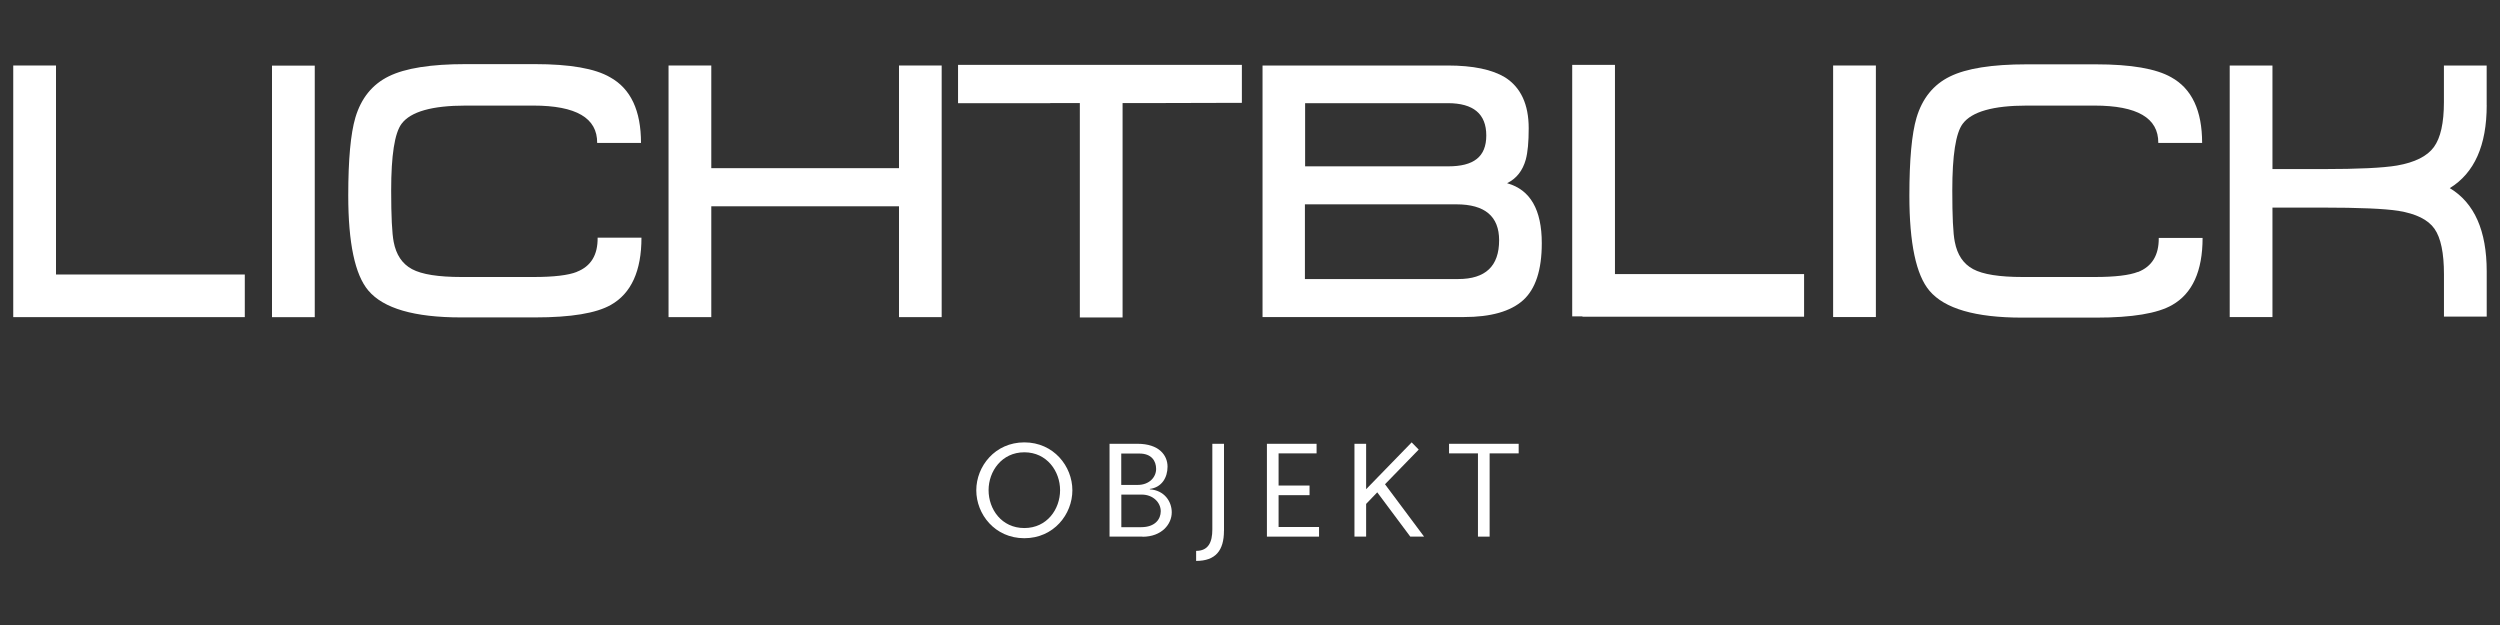 <?xml version="1.0" encoding="UTF-8"?><svg id="uuid-2ebc2a70-fc13-48be-ae64-21c9fa4a7bd0" xmlns="http://www.w3.org/2000/svg" viewBox="0 0 600 150"><rect x="0" y="0" width="600" height="150" fill="#333333" stroke="none"/><defs><style>.uuid-5c006c63-83c3-450b-81f6-ce3ec5dff182{fill:#fff;stroke-width:0px;}</style></defs><path class="uuid-5c006c63-83c3-450b-81f6-ce3ec5dff182" d="m524.31,20.98l-.26-.28h-.05s.21.18.31.28"/><polygon class="uuid-5c006c63-83c3-450b-81f6-ce3ec5dff182" points="377.33 15.57 377.33 75.93 379.79 75.93 379.79 76.01 432.98 76.01 432.98 65.78 387.59 65.78 387.59 15.57 377.33 15.57"/><path class="uuid-5c006c63-83c3-450b-81f6-ce3ec5dff182" d="m596.8,25.28v-9.56h-10.26v8.78c0,5-.8,8.6-2.41,10.8s-4.56,3.68-8.86,4.43c-3.39.57-9.33.85-17.83.85h-12.05V15.72h-10.26v60.37h10.26v-26.27h11.89c8.89,0,15,.26,18.34.78,4.25.7,7.12,2.12,8.65,4.3s2.28,5.83,2.28,10.93v10.16h10.26v-10.86c0-9.77-2.95-16.43-8.86-19.98,5.91-3.63,8.86-10.26,8.86-19.9"/><path class="uuid-5c006c63-83c3-450b-81f6-ce3ec5dff182" d="m513.09,65.26c-2.02.8-5.47,1.22-10.34,1.22h-17.31c-5.57,0-9.53-.62-11.89-1.89s-3.81-3.45-4.4-6.55c-.41-1.99-.6-6.11-.6-12.31,0-8.45.83-13.78,2.49-16.01,2.18-2.93,7.33-4.38,15.42-4.38h16.19c10.29,0,15.39,2.98,15.34,8.96h10.52c0-7.75-2.46-13.01-7.41-15.75-3.63-2.07-9.64-3.11-18.08-3.11h-16.63c-8.32,0-14.48.98-18.42,2.93-3.96,1.94-6.63,5.26-8.01,9.9-1.14,3.86-1.71,10.08-1.71,18.68,0,11.43,1.61,19.04,4.82,22.83,3.63,4.3,11.04,6.45,22.23,6.45h17.83c8.6,0,14.66-1.01,18.16-3.01,4.87-2.75,7.33-8.14,7.33-16.12h-10.52c.05,4.12-1.61,6.87-5,8.19"/><rect class="uuid-5c006c63-83c3-450b-81f6-ce3ec5dff182" x="439.95" y="15.72" width="10.26" height="60.37"/><polygon class="uuid-5c006c63-83c3-450b-81f6-ce3ec5dff182" points="3.18 76.11 58.75 76.11 58.75 65.88 13.44 65.88 13.44 15.72 3.18 15.72 3.18 76.11 3.18 76.11"/><polygon class="uuid-5c006c63-83c3-450b-81f6-ce3ec5dff182" points="170.71 49.51 215.76 49.51 215.76 76.11 226 76.11 226 15.72 215.76 15.72 215.76 40.36 170.71 40.36 170.71 15.72 160.45 15.72 160.45 76.11 170.71 76.11 170.71 49.51"/><path class="uuid-5c006c63-83c3-450b-81f6-ce3ec5dff182" d="m138.42,65.26c-2.02.8-5.47,1.22-10.34,1.22h-17.31c-5.57,0-9.53-.62-11.89-1.89s-3.81-3.45-4.4-6.55c-.39-2.02-.6-6.11-.6-12.31,0-8.45.83-13.78,2.49-16.01,2.18-2.93,7.33-4.38,15.42-4.38h16.19c10.29,0,15.39,2.98,15.34,8.96h10.52c0-7.75-2.46-13.01-7.41-15.75-3.63-2.12-9.66-3.16-18.08-3.16h-16.63c-8.32,0-14.48.98-18.42,2.93-3.96,1.94-6.63,5.26-8.01,9.9-1.14,3.86-1.71,10.08-1.71,18.68,0,11.43,1.61,19.04,4.82,22.83,3.63,4.3,11.04,6.45,22.23,6.45h17.83c8.6,0,14.66-1.01,18.16-3.01,4.87-2.75,7.33-8.14,7.33-16.12h-10.52c.05,4.15-1.61,6.87-5,8.19"/><rect class="uuid-5c006c63-83c3-450b-81f6-ce3ec5dff182" x="65.28" y="15.75" width="10.26" height="60.37"/><polygon class="uuid-5c006c63-83c3-450b-81f6-ce3ec5dff182" points="229.93 15.57 229.93 24.76 252.06 24.76 252.06 24.74 259.16 24.74 259.16 76.19 269.42 76.19 269.42 24.74 275.38 24.74 298.05 24.68 298.05 15.57 229.93 15.57"/><path class="uuid-5c006c63-83c3-450b-81f6-ce3ec5dff182" d="m349.94,66.97h-36.76v-17.93h36.35c6.84,0,10.26,2.88,10.26,8.63,0,6.19-3.26,9.3-9.82,9.3m-36.76-42.21h34.28c6.14,0,9.22,2.59,9.22,7.75s-3.06,7.41-9.12,7.41h-34.36v-15.16h-.03Zm48.5,19.2c2.23-1.09,3.73-2.98,4.48-5.67.47-1.74.7-4.22.7-7.49,0-5.75-1.89-9.82-5.67-12.23-3.11-1.89-7.69-2.85-13.78-2.85h-44.43v60.37h48.32c6.48,0,11.22-1.35,14.22-4.04,2.98-2.69,4.48-7.25,4.48-13.68,0-8.03-2.75-12.82-8.26-14.38"/><path class="uuid-5c006c63-83c3-450b-81f6-ce3ec5dff182" d="m257.37,117.67c0,5.75-4.46,11.5-11.53,11.5s-11.53-5.75-11.53-11.5,4.48-11.5,11.53-11.5,11.53,5.75,11.53,11.5m-20.11-.03c0,4.56,3.11,9.09,8.58,9.09s8.58-4.56,8.58-9.09-3.16-9.09-8.58-9.09-8.58,4.56-8.58,9.09"/><path class="uuid-5c006c63-83c3-450b-81f6-ce3ec5dff182" d="m274.19,128.79h-7.9v-22.28h6.74c5.1,0,7.18,2.72,7.18,5.49,0,2.59-1.37,4.97-4.25,5.34v.1c3.47.23,5.26,2.9,5.26,5.52,0,2.85-2.41,5.86-7.02,5.86m-.75-19.98h-4.35v7.54h3.94c2.8,0,4.43-1.87,4.43-3.83s-1.14-3.7-3.99-3.7m.54,9.85h-4.9v7.82h4.77c3.34,0,4.69-1.94,4.69-3.83,0-2.05-1.81-3.99-4.56-3.99"/><path class="uuid-5c006c63-83c3-450b-81f6-ce3ec5dff182" d="m293.75,127.39c0,4.74-2.02,7.23-6.68,7.23v-2.41c2.93,0,3.89-2.07,3.89-5.13v-20.57h2.8s0,20.88,0,20.88Z"/><polygon class="uuid-5c006c63-83c3-450b-81f6-ce3ec5dff182" points="316.57 128.79 304.06 128.79 304.06 106.51 315.98 106.51 315.98 108.81 306.86 108.81 306.86 116.53 314.29 116.53 314.29 118.84 306.86 118.84 306.86 126.48 316.57 126.48 316.57 128.79"/><polygon class="uuid-5c006c63-83c3-450b-81f6-ce3ec5dff182" points="341.78 128.79 338.47 128.79 330.54 118.16 327.87 120.94 327.87 128.79 325.07 128.79 325.07 106.51 327.87 106.51 327.87 117.41 338.8 106.17 340.49 107.9 332.4 116.22 341.78 128.79"/><polygon class="uuid-5c006c63-83c3-450b-81f6-ce3ec5dff182" points="364.48 108.81 357.51 108.81 357.51 128.79 354.71 128.79 354.71 108.81 347.77 108.81 347.77 106.51 364.48 106.51 364.48 108.81"/></svg>